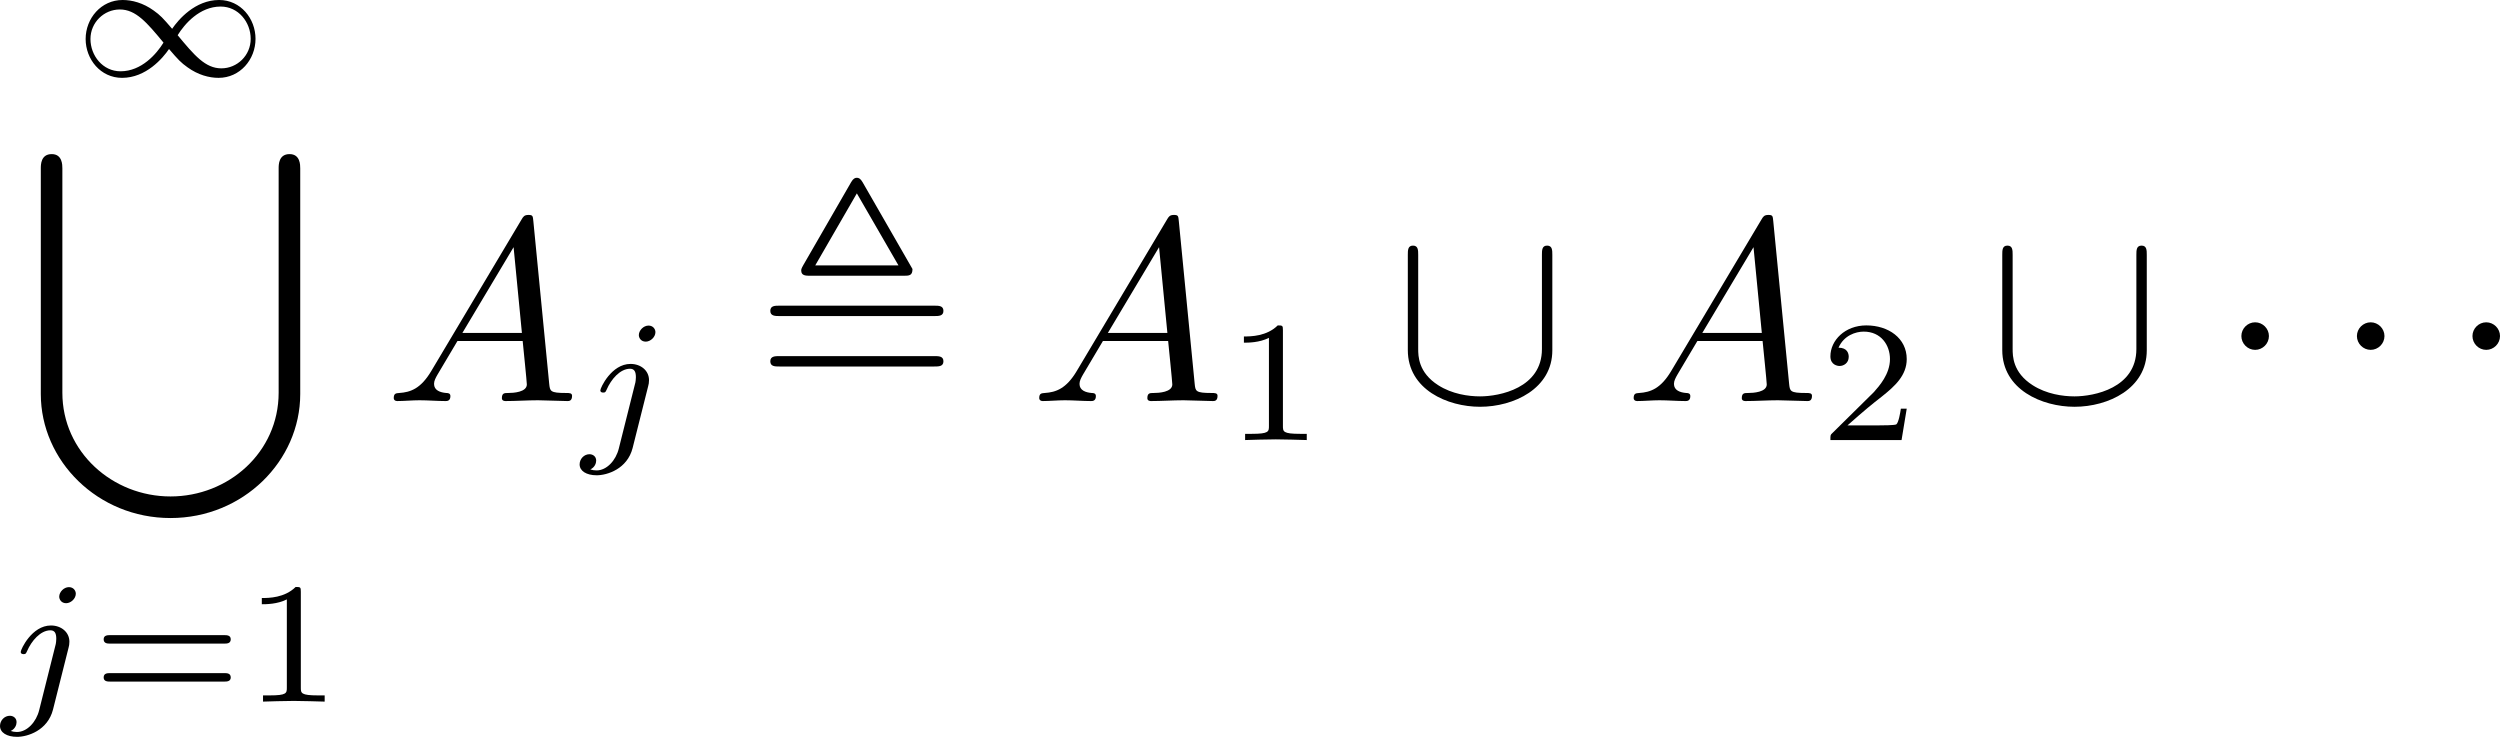 <?xml version='1.0' encoding='UTF-8'?>
<!-- This file was generated by dvisvgm 2.13.3 -->
<svg version='1.1' xmlns='http://www.w3.org/2000/svg' xmlns:xlink='http://www.w3.org/1999/xlink' width='141.373pt' height='41.668pt' viewBox='230.885 830.815 141.373 41.668'>
<defs>
<path id='g10-44' d='M4.315-8.841C4.231-8.988 4.158-9.019 4.084-9.019S3.937-8.988 3.853-8.841L1.921-5.491C1.837-5.344 1.837-5.313 1.837-5.271C1.837-5.061 2.026-5.061 2.215-5.061H5.953C6.195-5.061 6.331-5.061 6.331-5.334L4.315-8.841ZM4.084-8.389L5.764-5.481H2.404L4.084-8.389ZM.966-1.816C.787-1.816 .588-1.816 .588-1.606S.777-1.396 .955-1.396H7.213C7.392-1.396 7.581-1.396 7.581-1.606S7.392-1.816 7.203-1.816H.966ZM.955-3.853C.777-3.853 .588-3.853 .588-3.643S.787-3.433 .966-3.433H7.203C7.392-3.433 7.581-3.433 7.581-3.643S7.392-3.853 7.213-3.853H.955Z'/>
<path id='g13-65' d='M1.879-1.207C1.459-.504 1.05-.357 .588-.326C.462-.315 .367-.315 .367-.116C.367-.052 .42 0 .504 0C.787 0 1.113-.032 1.407-.032C1.753-.032 2.121 0 2.457 0C2.52 0 2.656 0 2.656-.2C2.656-.315 2.562-.326 2.488-.326C2.247-.346 1.995-.43 1.995-.693C1.995-.819 2.058-.934 2.142-1.081L2.94-2.425H5.575C5.596-2.205 5.743-.777 5.743-.672C5.743-.357 5.197-.326 4.987-.326C4.84-.326 4.735-.326 4.735-.116C4.735 0 4.861 0 4.882 0C5.313 0 5.764-.032 6.195-.032C6.457-.032 7.119 0 7.381 0C7.444 0 7.57 0 7.57-.21C7.57-.326 7.465-.326 7.329-.326C6.678-.326 6.678-.399 6.646-.704L6.006-7.266C5.985-7.476 5.985-7.518 5.806-7.518C5.638-7.518 5.596-7.444 5.533-7.339L1.879-1.207ZM3.139-2.751L5.208-6.216L5.544-2.751H3.139Z'/>
<path id='g12-1' d='M2.016-2.625C2.016-2.929 1.764-3.181 1.459-3.181S.903-2.929 .903-2.625S1.155-2.068 1.459-2.068S2.016-2.32 2.016-2.625Z'/>
<path id='g12-91' d='M6.415-5.901C6.415-6.09 6.415-6.279 6.205-6.279S5.995-6.09 5.995-5.901V-2.1C5.995-.525 4.284-.189 3.496-.189C3.024-.189 2.362-.283 1.806-.64C.997-1.155 .997-1.827 .997-2.11V-5.901C.997-6.09 .997-6.279 .787-6.279S.578-6.09 .578-5.901V-2.058C.578-.462 2.184 .231 3.496 .231C4.861 .231 6.415-.504 6.415-2.047V-5.901Z'/>
<path id='g22-106' d='M3.062-4.359C3.062-4.477 2.971-4.624 2.783-4.624C2.58-4.624 2.392-4.428 2.392-4.24C2.392-4.129 2.476-3.975 2.671-3.975C2.859-3.975 3.062-4.156 3.062-4.359ZM1.583 .342C1.465 .823 1.095 1.227 .683 1.227C.593 1.227 .509 1.213 .432 1.186C.614 1.102 .669 .934 .669 .83C.669 .663 .537 .572 .398 .572C.181 .572 0 .76 0 .983C0 1.248 .272 1.423 .69 1.423S1.925 1.172 2.141 .321L2.769-2.176C2.79-2.253 2.803-2.315 2.803-2.42C2.803-2.803 2.476-3.075 2.057-3.075C1.283-3.075 .837-2.106 .837-2.008C.837-1.918 .934-1.918 .955-1.918C1.039-1.918 1.046-1.939 1.095-2.043C1.269-2.448 1.632-2.88 2.036-2.88C2.211-2.88 2.273-2.762 2.273-2.538C2.273-2.462 2.26-2.364 2.253-2.329L1.583 .342Z'/>
<path id='g11-91' d='M10.195 9.639C10.195 12.043 8.169 13.828 5.827 13.828S1.459 12.033 1.459 9.639V.578C1.459 .441 1.459 0 1.029 0C.588 0 .588 .43 .588 .578V9.691C.588 12.39 2.887 14.7 5.827 14.7S11.067 12.39 11.067 9.691V.578C11.067 .441 11.067 0 10.636 0C10.195 0 10.195 .43 10.195 .578V9.639Z'/>
<path id='g24-49' d='M2.336-4.435C2.336-4.624 2.322-4.631 2.127-4.631C1.681-4.191 1.046-4.184 .76-4.184V-3.933C.928-3.933 1.388-3.933 1.771-4.129V-.572C1.771-.342 1.771-.251 1.074-.251H.809V0C.934-.007 1.792-.028 2.05-.028C2.267-.028 3.145-.007 3.299 0V-.251H3.034C2.336-.251 2.336-.342 2.336-.572V-4.435Z'/>
<path id='g24-50' d='M3.522-1.269H3.285C3.264-1.116 3.194-.704 3.103-.635C3.048-.593 2.511-.593 2.413-.593H1.13C1.862-1.241 2.106-1.437 2.525-1.764C3.041-2.176 3.522-2.608 3.522-3.271C3.522-4.115 2.783-4.631 1.89-4.631C1.025-4.631 .439-4.024 .439-3.382C.439-3.027 .739-2.992 .809-2.992C.976-2.992 1.179-3.11 1.179-3.361C1.179-3.487 1.13-3.731 .767-3.731C.983-4.226 1.458-4.38 1.785-4.38C2.483-4.38 2.845-3.836 2.845-3.271C2.845-2.664 2.413-2.183 2.19-1.932L.509-.272C.439-.209 .439-.195 .439 0H3.313L3.522-1.269Z'/>
<path id='g24-61' d='M5.356-2.343C5.461-2.343 5.621-2.343 5.621-2.518C5.621-2.685 5.454-2.685 5.363-2.685H.746C.656-2.685 .488-2.685 .488-2.518C.488-2.343 .649-2.343 .753-2.343H5.356ZM5.363-.809C5.454-.809 5.621-.809 5.621-.976C5.621-1.151 5.461-1.151 5.356-1.151H.753C.649-1.151 .488-1.151 .488-.976C.488-.809 .656-.809 .746-.809H5.363Z'/>
<path id='g21-49' d='M4.031-1.911C3.661-2.343 3.55-2.462 3.285-2.65C2.859-2.957 2.413-3.075 2.029-3.075C1.165-3.075 .537-2.336 .537-1.499C.537-.683 1.137 .07 2.008 .07C2.978 .07 3.654-.725 3.905-1.095C4.275-.663 4.387-.544 4.652-.356C5.077-.049 5.523 .07 5.907 .07C6.772 .07 7.399-.669 7.399-1.506C7.399-2.322 6.8-3.075 5.928-3.075C4.958-3.075 4.282-2.28 4.031-1.911ZM4.254-1.653C4.533-2.106 5.14-2.81 5.991-2.81C6.709-2.81 7.204-2.176 7.204-1.506S6.66-.314 6.018-.314C5.37-.314 4.924-.844 4.254-1.653ZM3.682-1.353C3.403-.9 2.797-.195 1.946-.195C1.227-.195 .732-.83 .732-1.499S1.276-2.692 1.918-2.692C2.566-2.692 3.013-2.162 3.682-1.353Z'/>
</defs>
<g id='page1' transform='matrix(1.4 0 0 1.4 0 0)'>
<use x='167.84' y='596.514' xlink:href='#g21-49'/>
<use x='165.978' y='599.664' xlink:href='#g11-91'/>
<use x='164.918' y='621.779' xlink:href='#g22-106'/>
<use x='168.617' y='621.779' xlink:href='#g24-61'/>
<use x='174.733' y='621.779' xlink:href='#g24-49'/>
<use x='180.455' y='609.639' xlink:href='#g13-65'/>
<use x='188.33' y='611.214' xlink:href='#g22-106'/>
<use x='195.444' y='609.639' xlink:href='#g10-44'/>
<use x='206.527' y='609.639' xlink:href='#g13-65'/>
<use x='214.402' y='611.214' xlink:href='#g24-49'/>
<use x='221.205' y='609.639' xlink:href='#g12-91'/>
<use x='230.538' y='609.639' xlink:href='#g13-65'/>
<use x='238.413' y='611.214' xlink:href='#g24-50'/>
<use x='245.216' y='609.639' xlink:href='#g12-91'/>
<use x='254.549' y='609.639' xlink:href='#g12-1'/>
<use x='259.216' y='609.639' xlink:href='#g12-1'/>
<use x='263.883' y='609.639' xlink:href='#g12-1'/>
</g>
</svg>